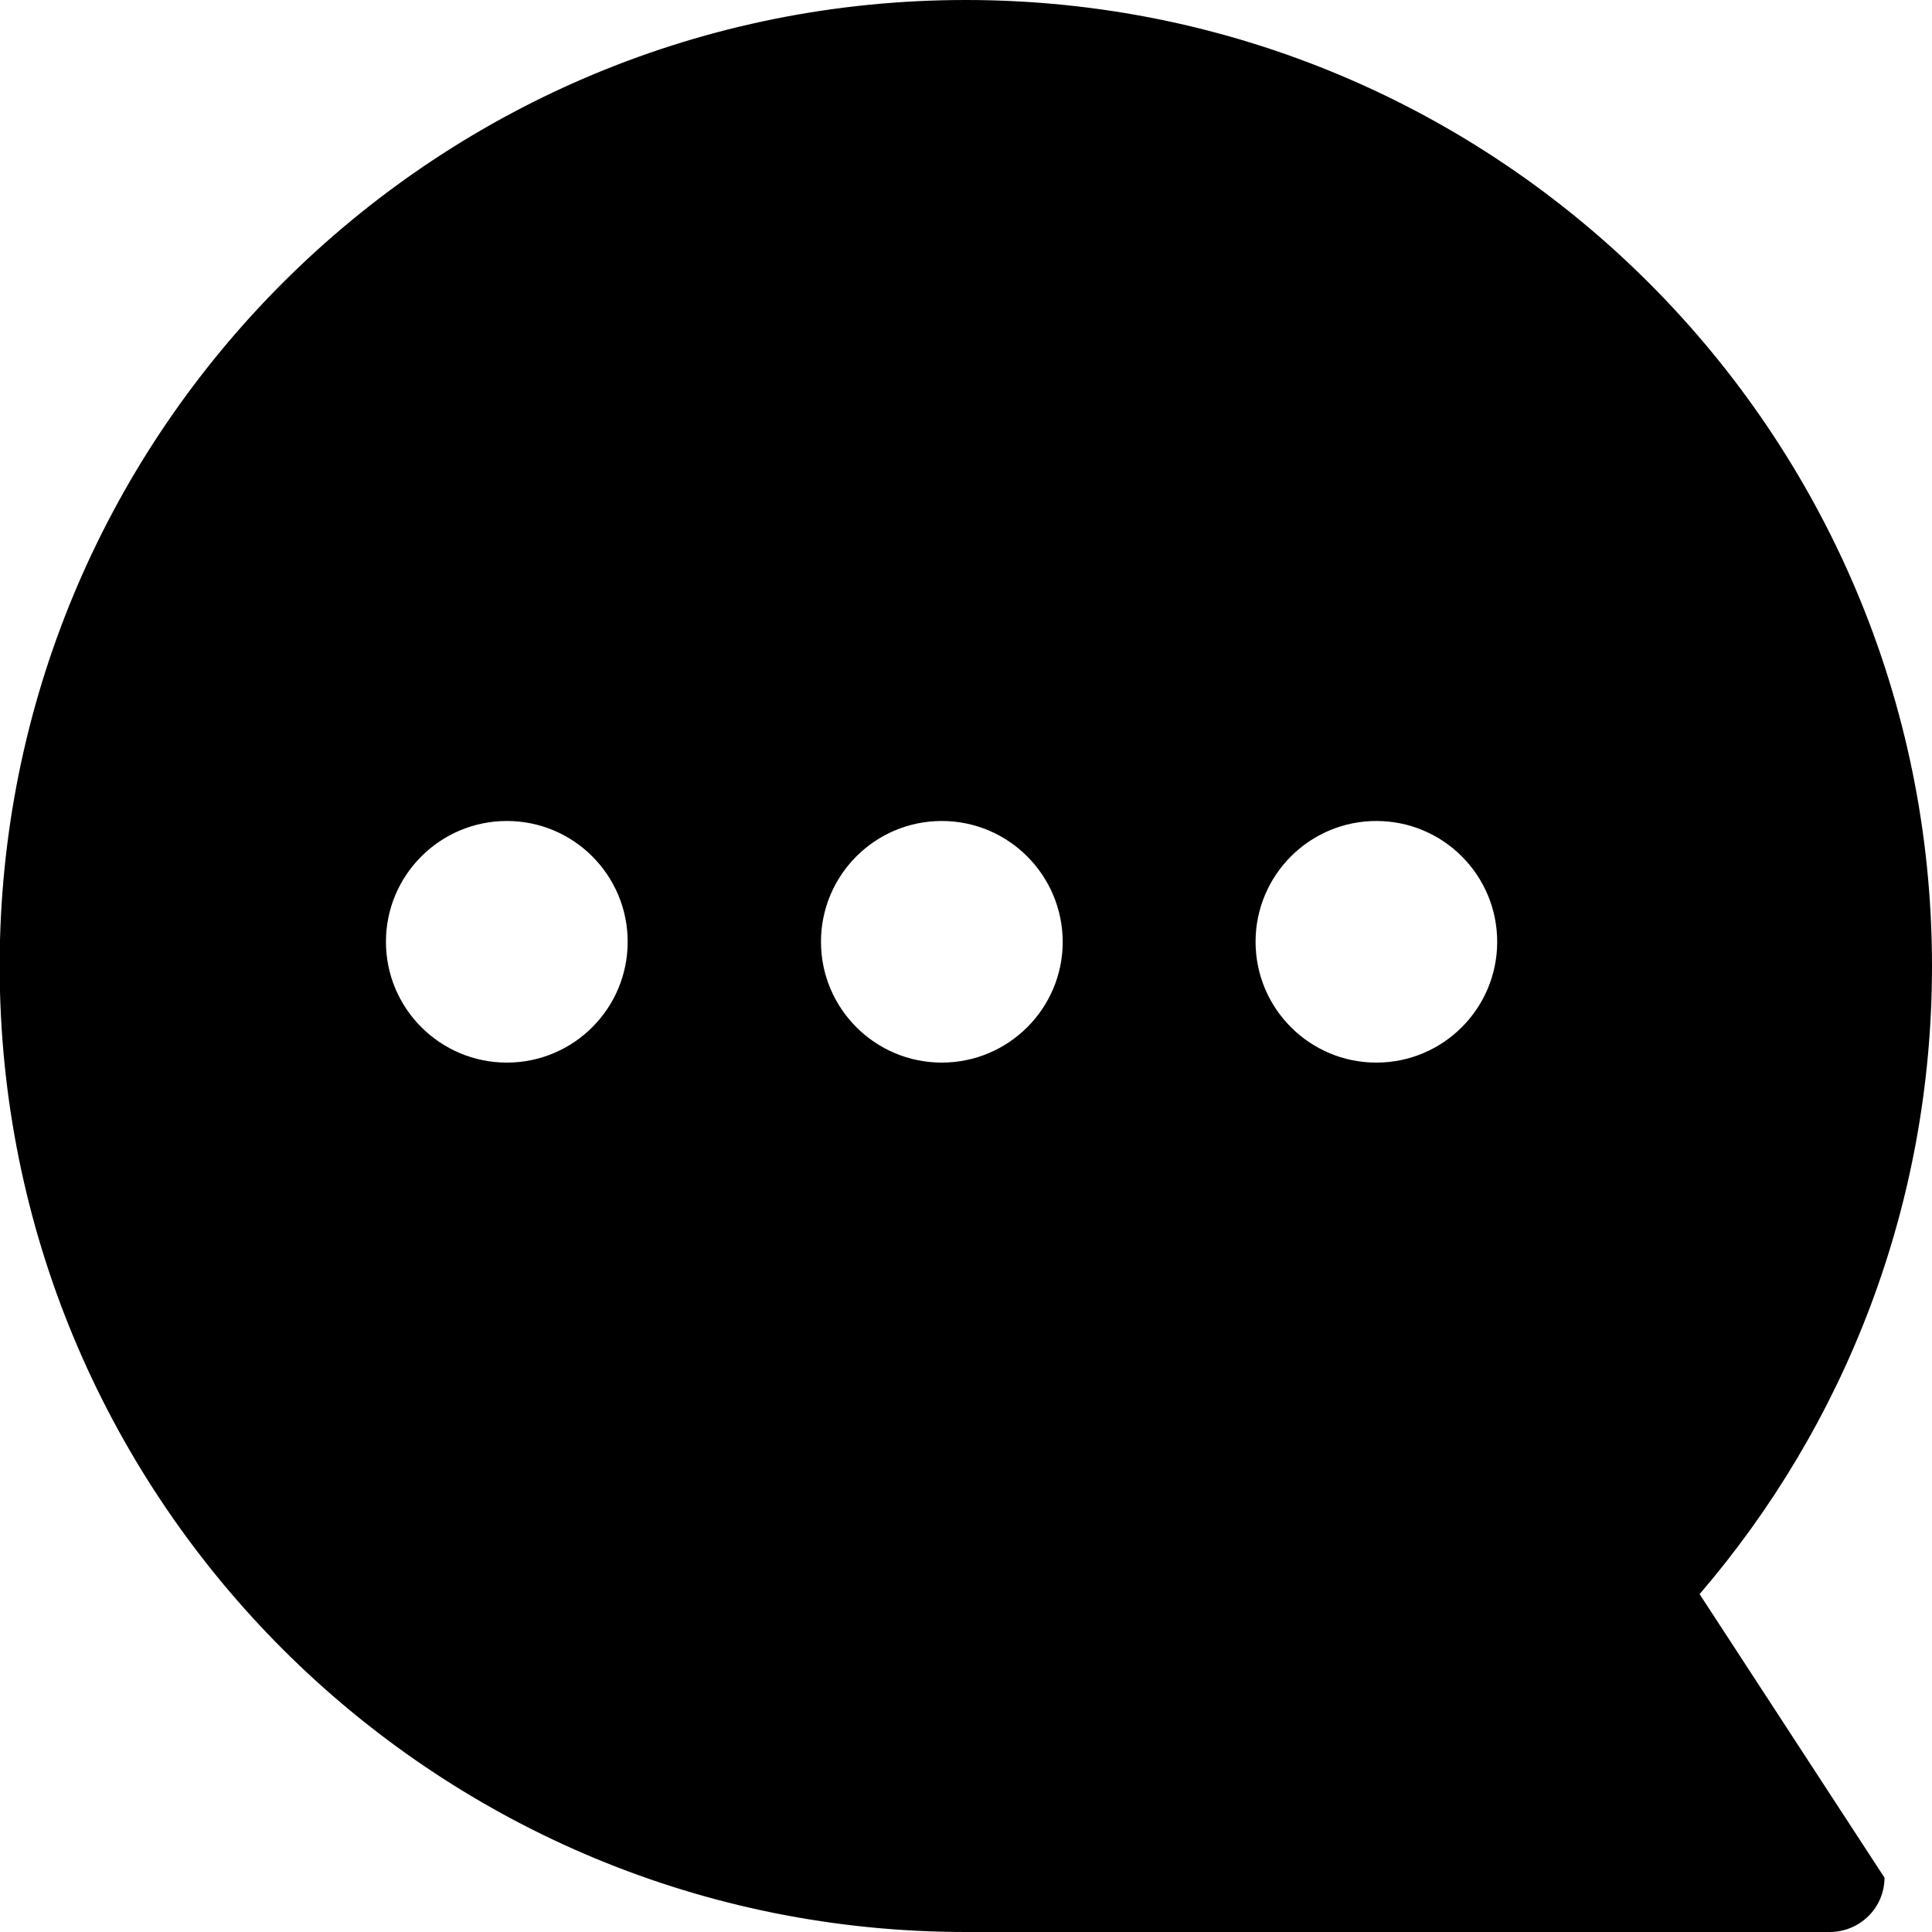 <svg xmlns="http://www.w3.org/2000/svg" xmlns:xlink="http://www.w3.org/1999/xlink" width="17px" height="17px" viewBox="0 0 17 17">
    <path fill-rule="evenodd" fill="#000000" d="M17.000,8.500 C17.000,3.807 13.194,-0.000 8.498,-0.000 C3.878,-0.000 0.120,3.685 -0.000,8.274 L-0.000,8.726 C0.120,13.316 3.878,17.000 8.498,17.000 L16.099,17.000 C16.367,17.000 16.582,16.785 16.582,16.522 L14.955,14.027 C16.232,12.540 17.000,10.610 17.000,8.500 ZM4.460,9.350 C3.873,9.350 3.396,8.874 3.396,8.287 C3.396,7.700 3.873,7.224 4.460,7.224 C5.047,7.224 5.523,7.700 5.523,8.287 C5.523,8.874 5.047,9.350 4.460,9.350 ZM8.287,9.350 C7.700,9.350 7.224,8.874 7.224,8.287 C7.224,7.700 7.700,7.224 8.287,7.224 C8.874,7.224 9.349,7.700 9.351,8.287 C9.351,8.874 8.874,9.350 8.287,9.350 ZM12.111,9.350 C11.524,9.350 11.048,8.874 11.048,8.287 C11.048,7.700 11.524,7.224 12.111,7.224 C12.698,7.224 13.174,7.700 13.174,8.287 C13.174,8.874 12.698,9.350 12.111,9.350 Z"/>
</svg>